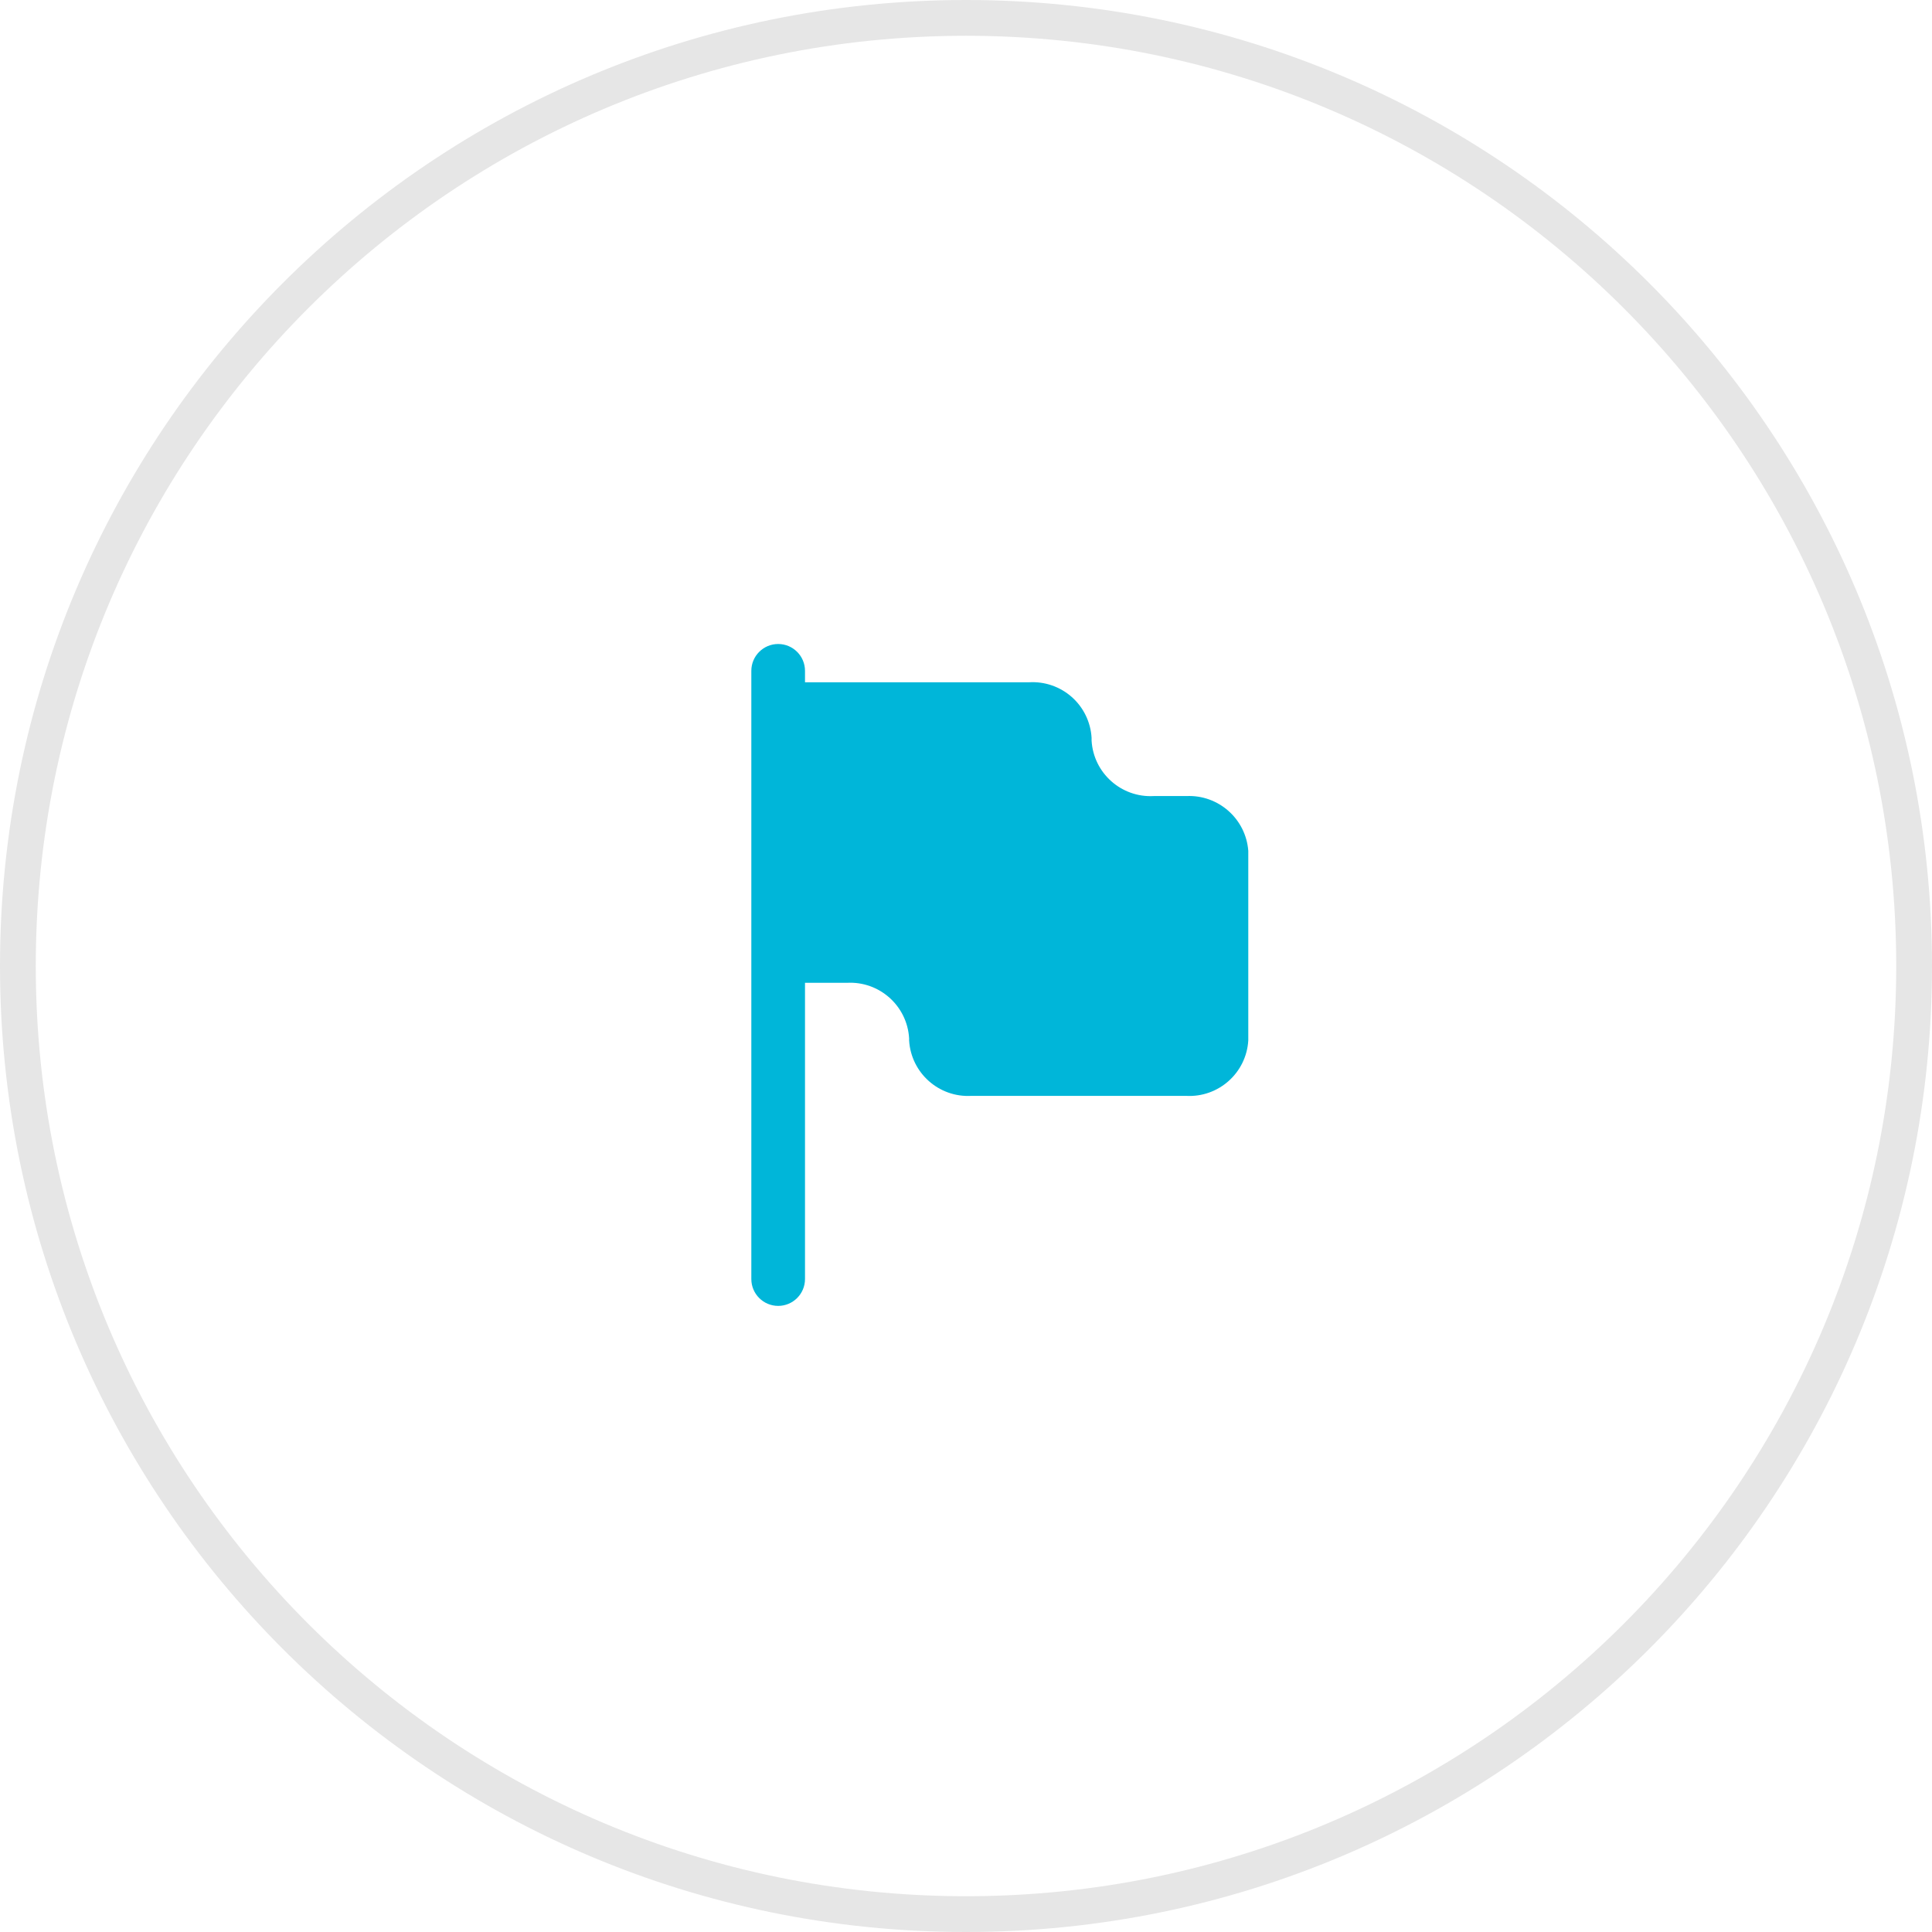 <?xml version="1.0" encoding="UTF-8"?> <svg xmlns="http://www.w3.org/2000/svg" width="54" height="54" viewBox="0 0 54 54" fill="none"><g clip-path="url(#clip0_1495_186)"><path d="M53.5 27C53.5 12.364 41.636 0.5 27 0.5C12.364 0.5 0.5 12.364 0.5 27C0.5 41.636 12.364 53.5 27 53.5C41.636 53.5 53.5 41.636 53.5 27Z" stroke="black" stroke-opacity="0.1"></path><path d="M33.16 22.25H32.25C31.342 22.301 30.564 21.608 30.51 20.7V20.62C30.484 20.182 30.285 19.773 29.957 19.482C29.628 19.191 29.198 19.043 28.76 19.07H22.76H22.5V18.75C22.5 18.336 22.164 18 21.75 18C21.336 18 21 18.336 21 18.75V35.75C21 36.164 21.336 36.5 21.75 36.5C22.164 36.5 22.5 36.164 22.5 35.75V27.47H22.76H23.67C24.578 27.419 25.356 28.112 25.41 29.02V29.08C25.464 29.988 26.242 30.681 27.15 30.63H33.15C34.058 30.681 34.836 29.988 34.89 29.08V23.78C34.821 22.887 34.055 22.209 33.16 22.25Z" fill="#00B6D9"></path></g><defs><clipPath id="clip0_1495_186"><rect width="54" height="54" fill="white"></rect></clipPath></defs></svg> 